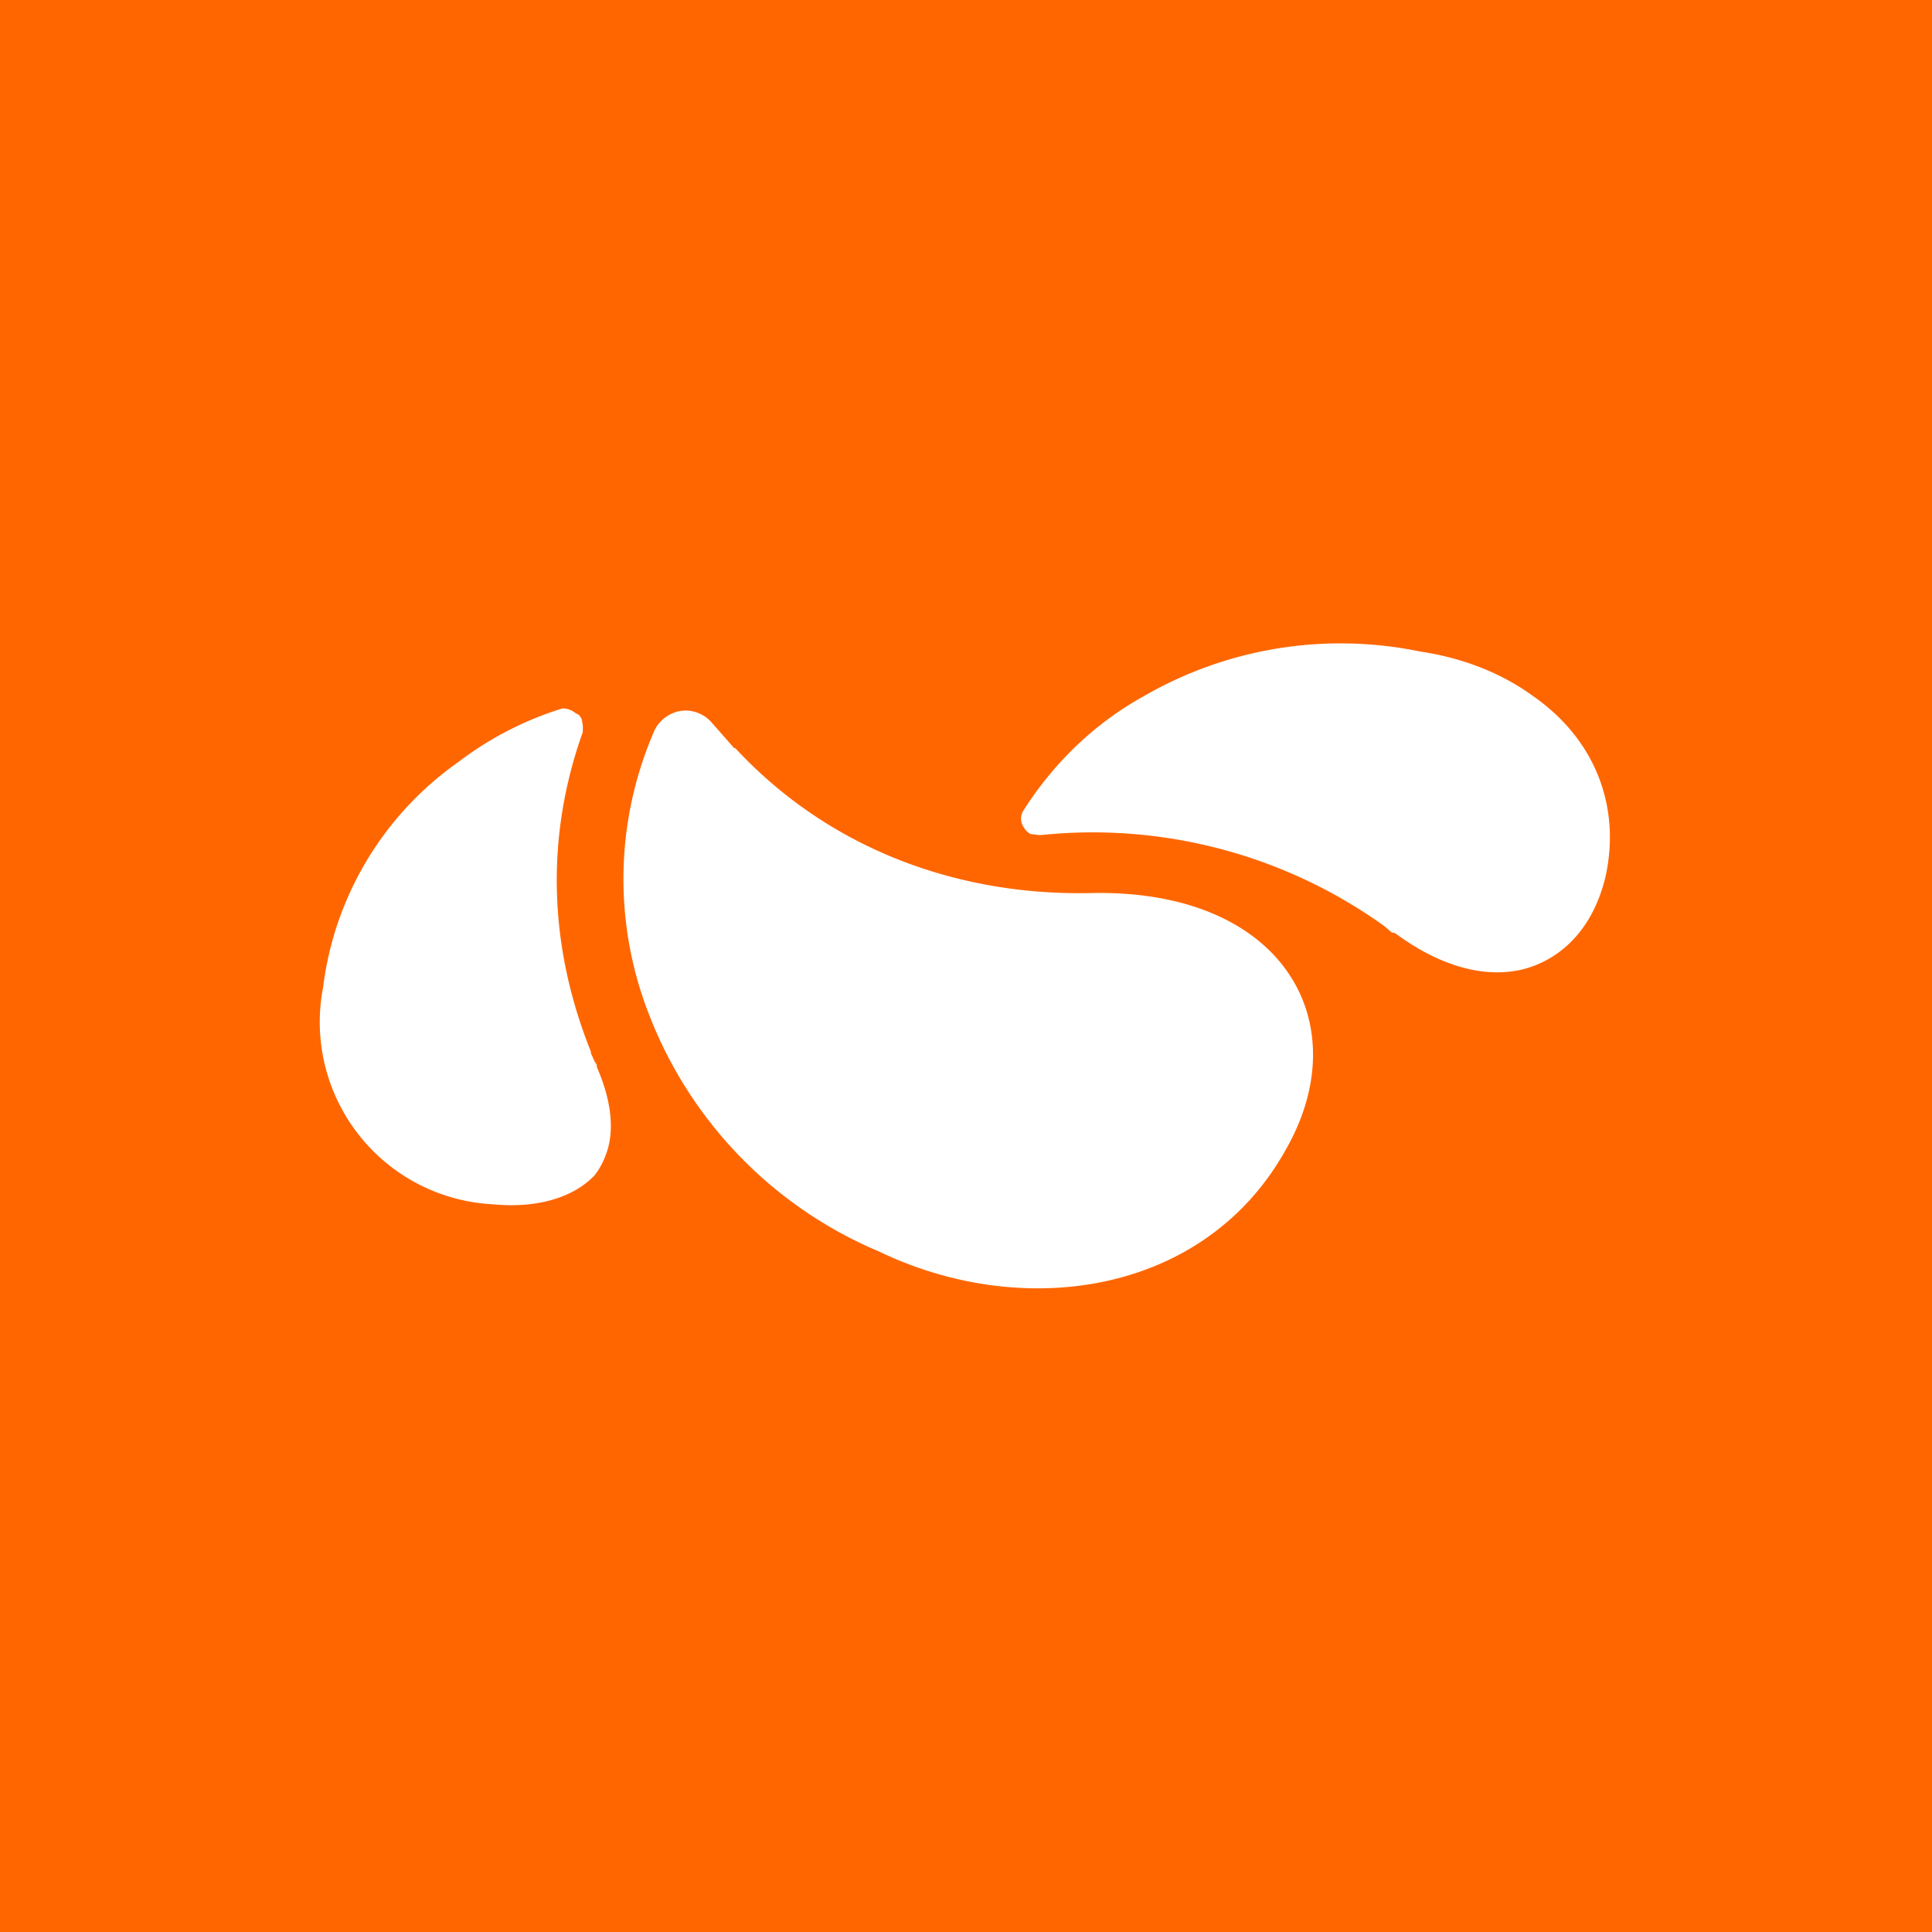 <!-- by TradingView --><svg width="18" height="18" viewBox="0 0 18 18" xmlns="http://www.w3.org/2000/svg"><path fill="#F60" d="M0 0h18v18H0z"/><path d="M13.23 6.07c.4.06.76.2 1.06.42.57.4.81 1.02.67 1.67-.1.43-.35.73-.7.85-.36.12-.8.02-1.24-.3l-.03-.02h-.02a1.83 1.83 0 0 1-.07-.06 4.66 4.66 0 0 0-3.2-.85h-.02l-.08-.01a.16.16 0 0 1-.06-.06.14.14 0 0 1-.01-.15c.2-.32.56-.76 1.12-1.07a3.66 3.66 0 0 1 2.58-.42Zm-6.38.9c.93 1 2.17 1.38 3.33 1.35 1.79-.03 2.47 1.22 1.8 2.39-.75 1.35-2.44 1.6-3.79.95a3.93 3.93 0 0 1-2.14-2.2A3.46 3.46 0 0 1 6.1 6.8c.05-.1.16-.18.29-.18.04 0 .09.01.13.03a.3.3 0 0 1 .1.07l.22.25ZM5.5 9.8l.04.09.02.03v.02c.14.32.17.61.08.83a.68.68 0 0 1-.1.18c-.2.21-.54.31-.95.27a1.7 1.7 0 0 1-1.58-2.02A3.02 3.02 0 0 1 4.27 7.1a3.12 3.12 0 0 1 .97-.5.2.2 0 0 1 .13.05c.02 0 .04.03.05.05l.01.06v.06c-.35.98-.32 2 .08 2.99Z" fill="#fff"/></svg>